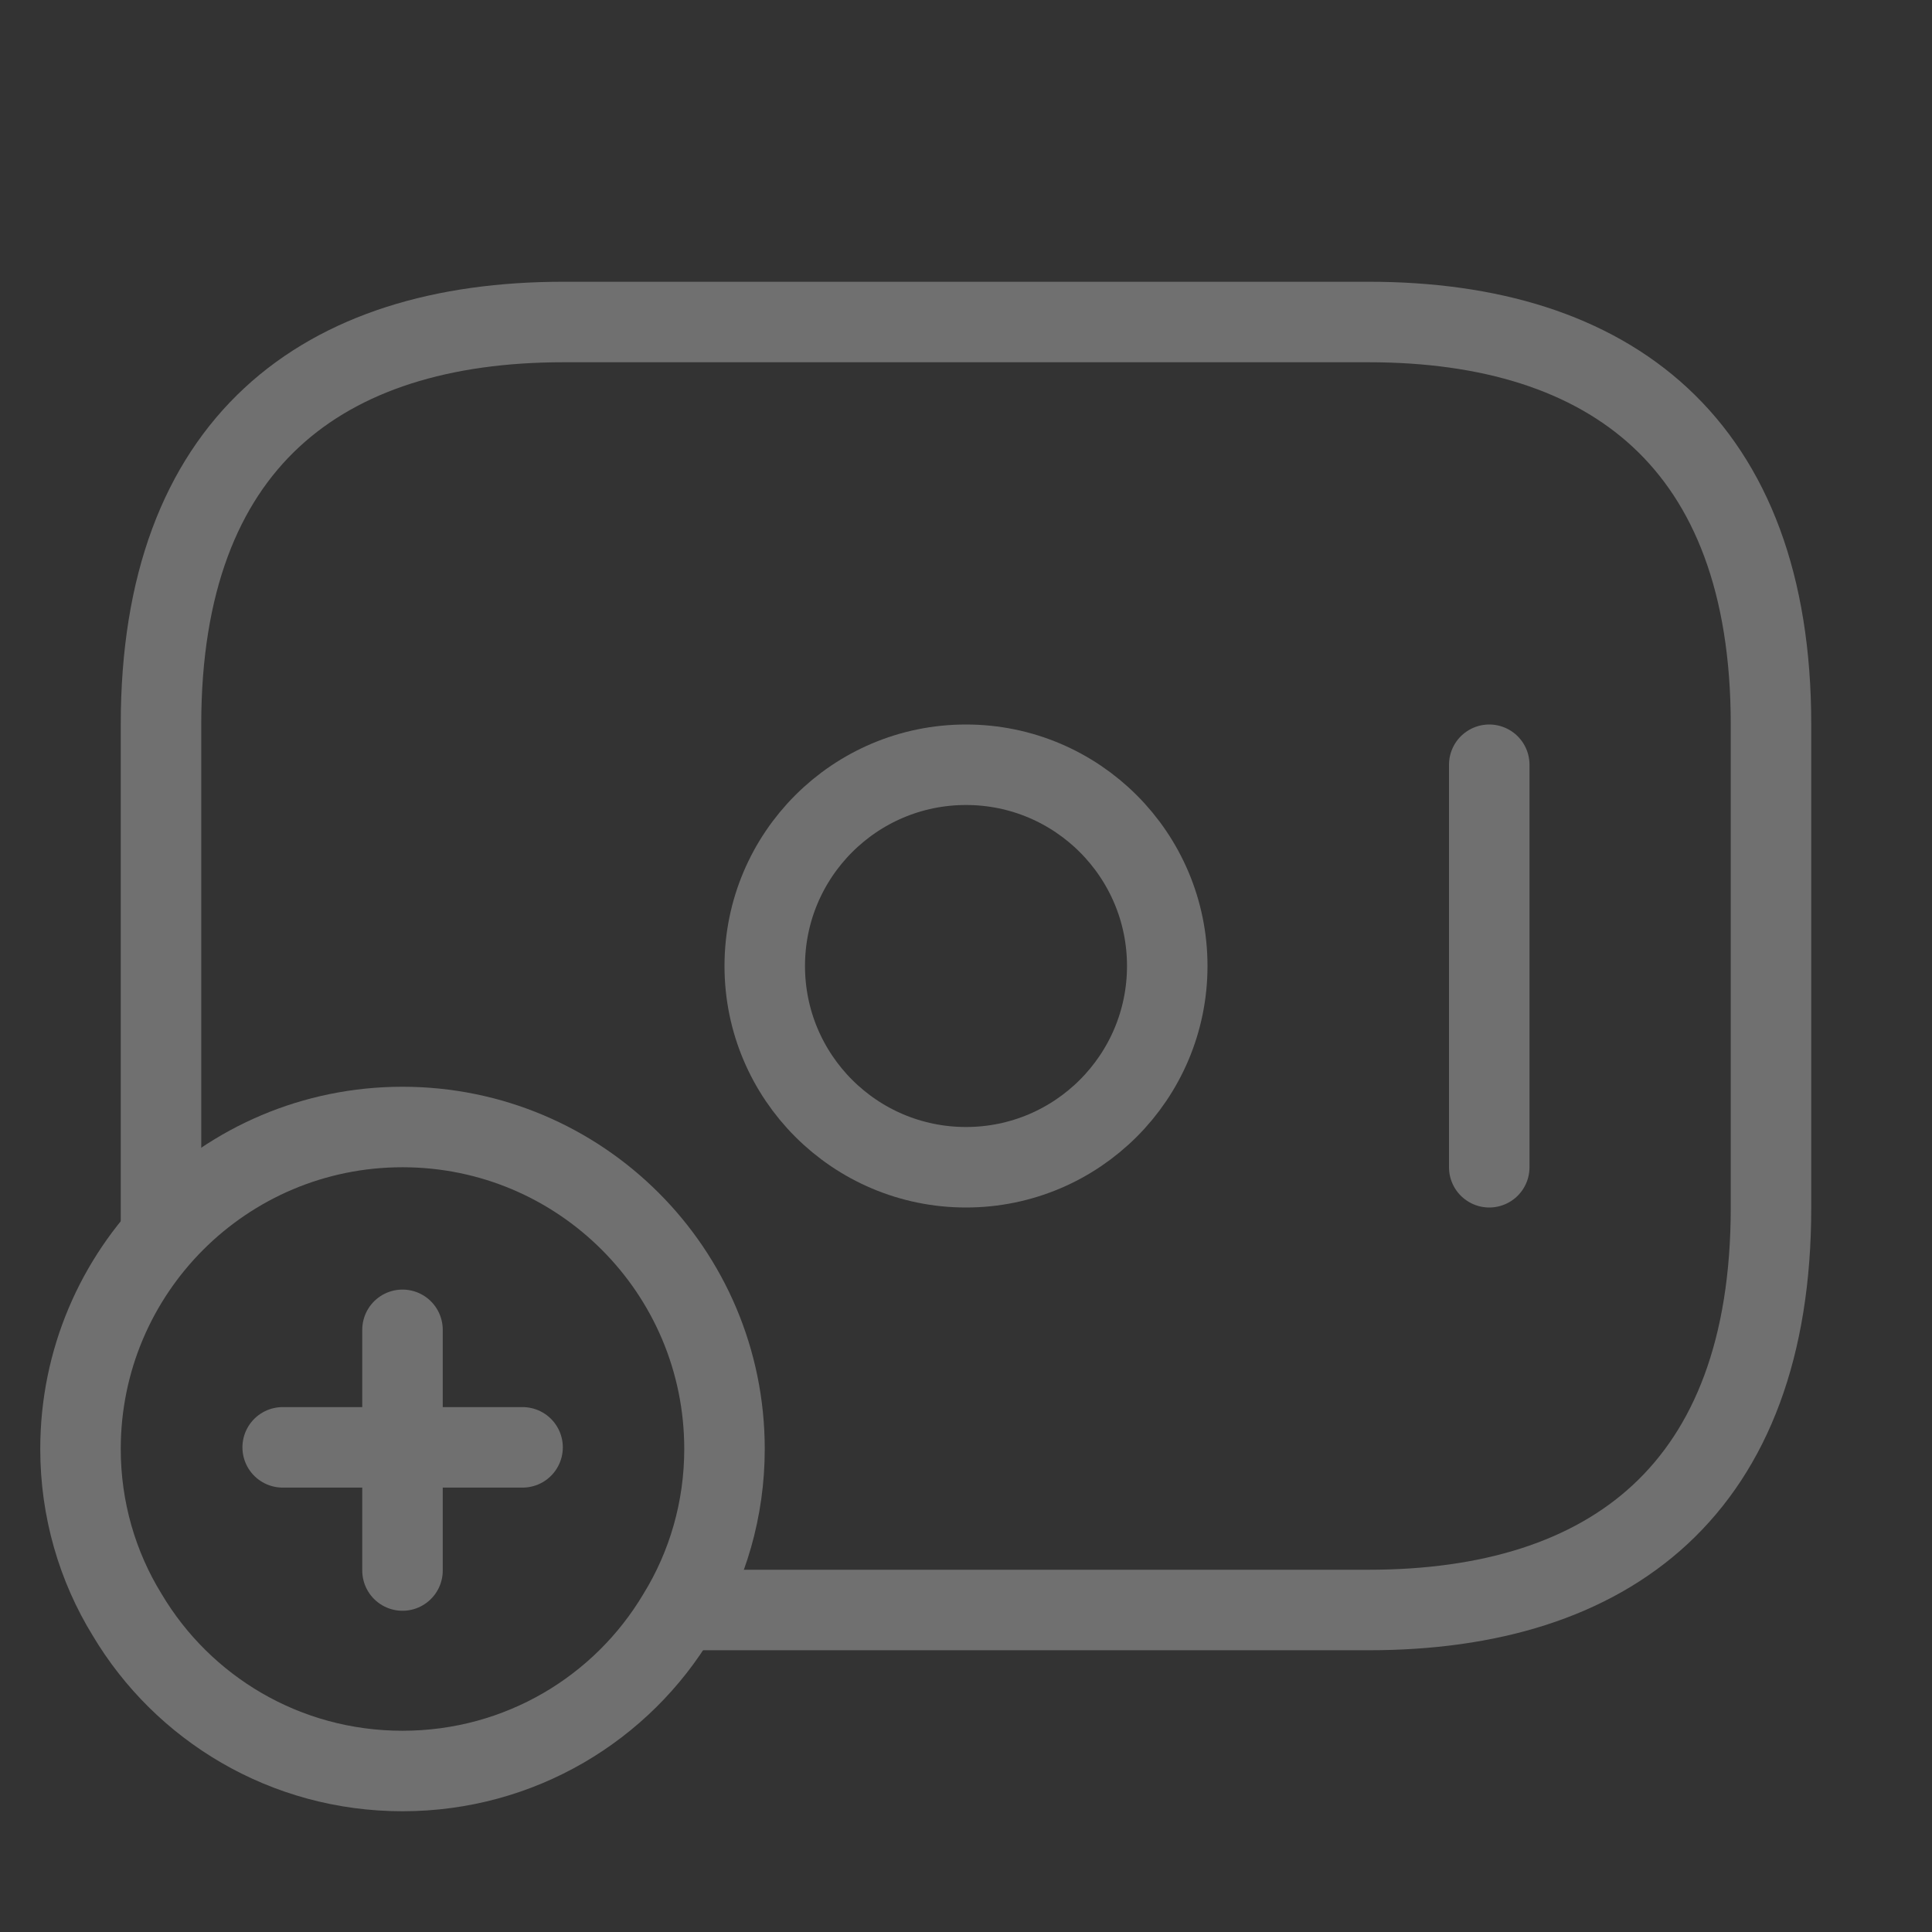 <?xml version="1.0" encoding="UTF-8"?> <svg xmlns="http://www.w3.org/2000/svg" width="48" height="48" viewBox="0 0 48 48" fill="none"><rect x="0" y="0" width="48" height="48" fill="#333333" stroke="none"/> <g opacity="0.3"> <path d="M24 29C26.761 29 29 26.761 29 24C29 21.239 26.761 19 24 19C21.239 19 19 21.239 19 24C19 26.761 21.239 29 24 29Z" stroke="white" stroke-width="2" stroke-miterlimit="10" stroke-linecap="round" stroke-linejoin="round"></path> <path d="M37 19V29" stroke="white" stroke-width="2" stroke-miterlimit="10" stroke-linecap="round" stroke-linejoin="round"></path> <path d="M18 36C18 37.5 17.58 38.92 16.84 40.12C15.46 42.44 12.92 44 10 44C7.08 44 4.54 42.44 3.16 40.12C2.42 38.92 2 37.5 2 36C2 31.58 5.58 28 10 28C14.42 28 18 31.58 18 36Z" stroke="white" stroke-width="2" stroke-miterlimit="10" stroke-linecap="round" stroke-linejoin="round"></path> <path d="M12.983 35.959H7.023" stroke="white" stroke-width="2" stroke-miterlimit="10" stroke-linecap="round" stroke-linejoin="round"></path> <path d="M10 33.039V39.019" stroke="white" stroke-width="2" stroke-miterlimit="10" stroke-linecap="round" stroke-linejoin="round"></path> <path d="M4 30.6V18C4 11 8 8 14 8H34C40 8 44 11 44 18V30C44 37 40 40 34 40H17" stroke="white" stroke-width="2" stroke-miterlimit="10" stroke-linecap="round" stroke-linejoin="round"></path> </g> </svg> 